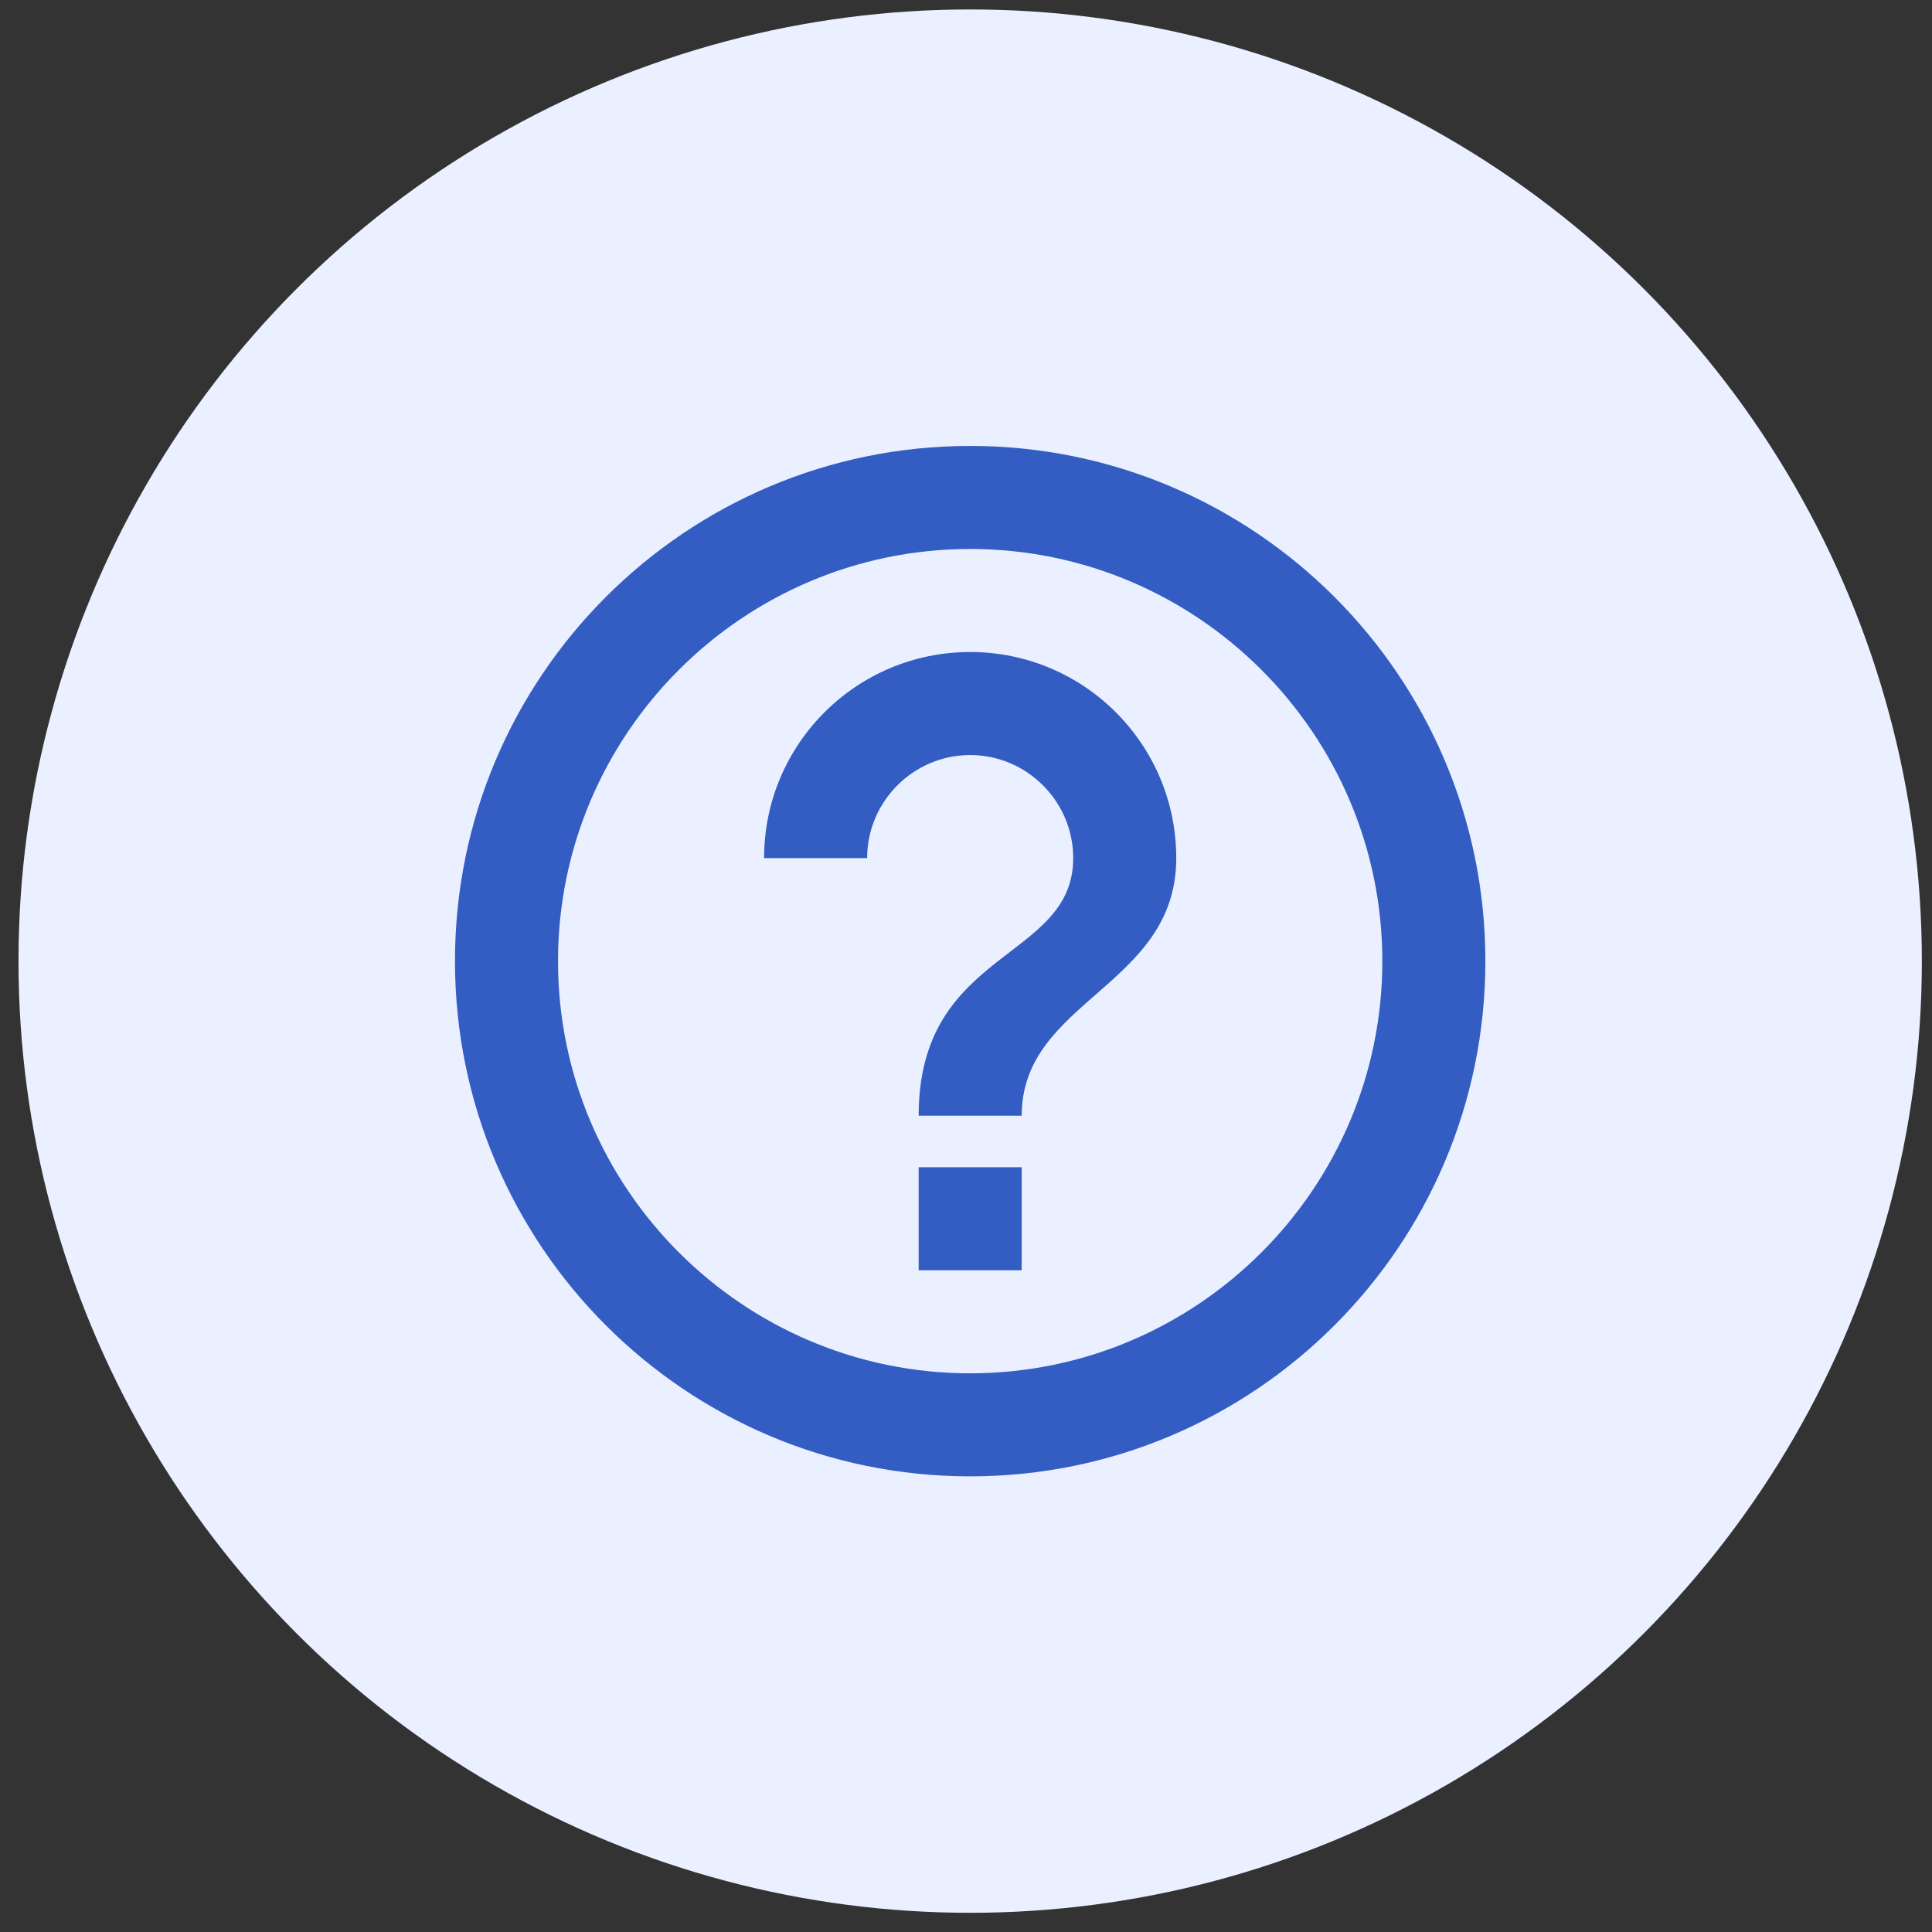 <svg width="75" height="75" viewBox="0 0 75 75" fill="none" xmlns="http://www.w3.org/2000/svg">
<rect x="0" y="0" width="75" height="75" fill="#333333" stroke="none"/>
<circle cx="37.662" cy="37.311" r="36.944" fill="#EAF0FF"/>
<path d="M35.662 49.312H39.662V45.312H35.662V49.312ZM37.662 17.311C26.622 17.311 17.662 26.271 17.662 37.312C17.662 48.352 26.622 57.312 37.662 57.312C48.702 57.312 57.662 48.352 57.662 37.312C57.662 26.271 48.702 17.311 37.662 17.311ZM37.662 53.312C28.842 53.312 21.662 46.132 21.662 37.312C21.662 28.491 28.842 21.311 37.662 21.311C46.482 21.311 53.662 28.491 53.662 37.312C53.662 46.132 46.482 53.312 37.662 53.312ZM37.662 25.311C33.242 25.311 29.662 28.892 29.662 33.312H33.662C33.662 31.111 35.462 29.311 37.662 29.311C39.862 29.311 41.662 31.111 41.662 33.312C41.662 37.312 35.662 36.812 35.662 43.312H39.662C39.662 38.812 45.662 38.312 45.662 33.312C45.662 28.892 42.082 25.311 37.662 25.311Z" fill="#345DC3"/>
</svg>
